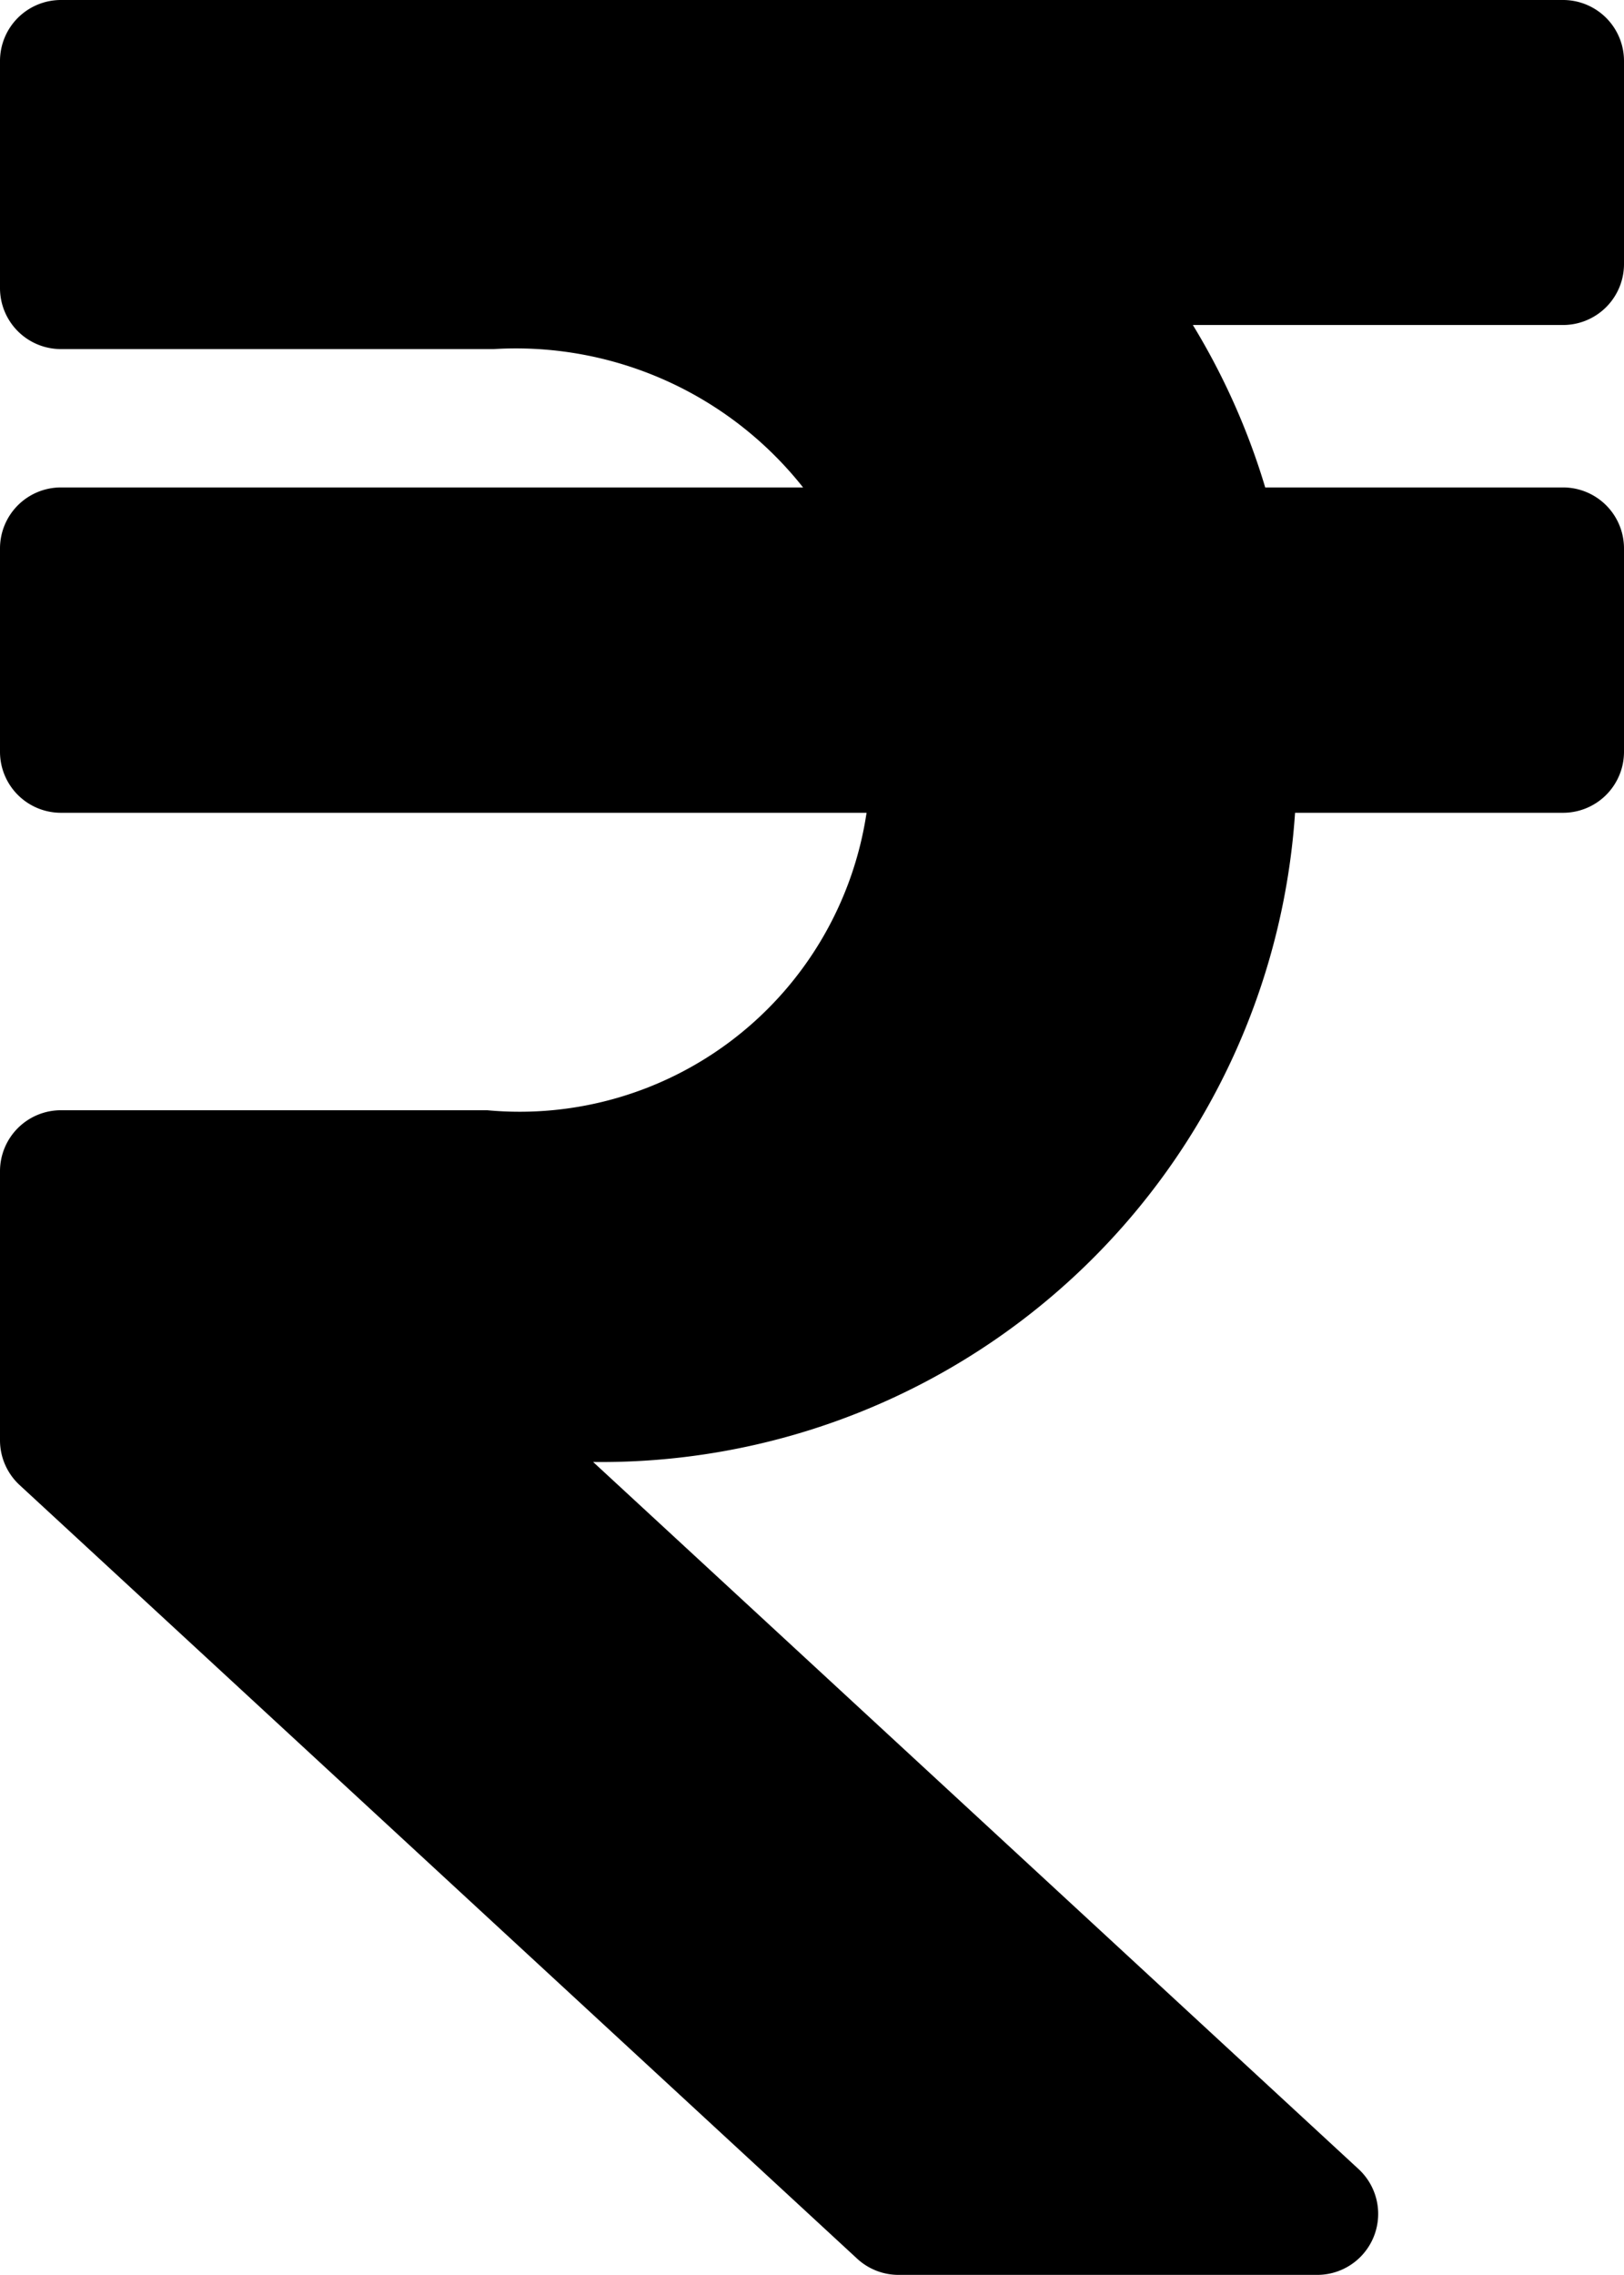 <svg xmlns="http://www.w3.org/2000/svg" width="14.095" height="19.732" viewBox="0 0 14.095 19.732">
  <path id="Icon_awesome-rupee-sign" data-name="Icon awesome-rupee-sign" d="M13.566,5.069a.529.529,0,0,0,.529-.529V2.779a.529.529,0,0,0-.529-.529H.529A.529.529,0,0,0,0,2.779V4.749a.529.529,0,0,0,.529.529H4.285a3.178,3.178,0,0,1,2.685,1.2H.529A.529.529,0,0,0,0,7.007V8.769A.529.529,0,0,0,.529,9.3H7.521A3.044,3.044,0,0,1,4.228,11.88H.529A.529.529,0,0,0,0,12.408v2.335a.529.529,0,0,0,.17.388l7.27,6.711a.529.529,0,0,0,.358.14h3.636a.529.529,0,0,0,.358-.917L5.148,14.931A6.034,6.034,0,0,0,11.24,9.3h2.326a.529.529,0,0,0,.529-.529V7.007a.529.529,0,0,0-.529-.529H10.981a6.033,6.033,0,0,0-.628-1.409Z" transform="translate(0 -2.25)"/>
</svg>
